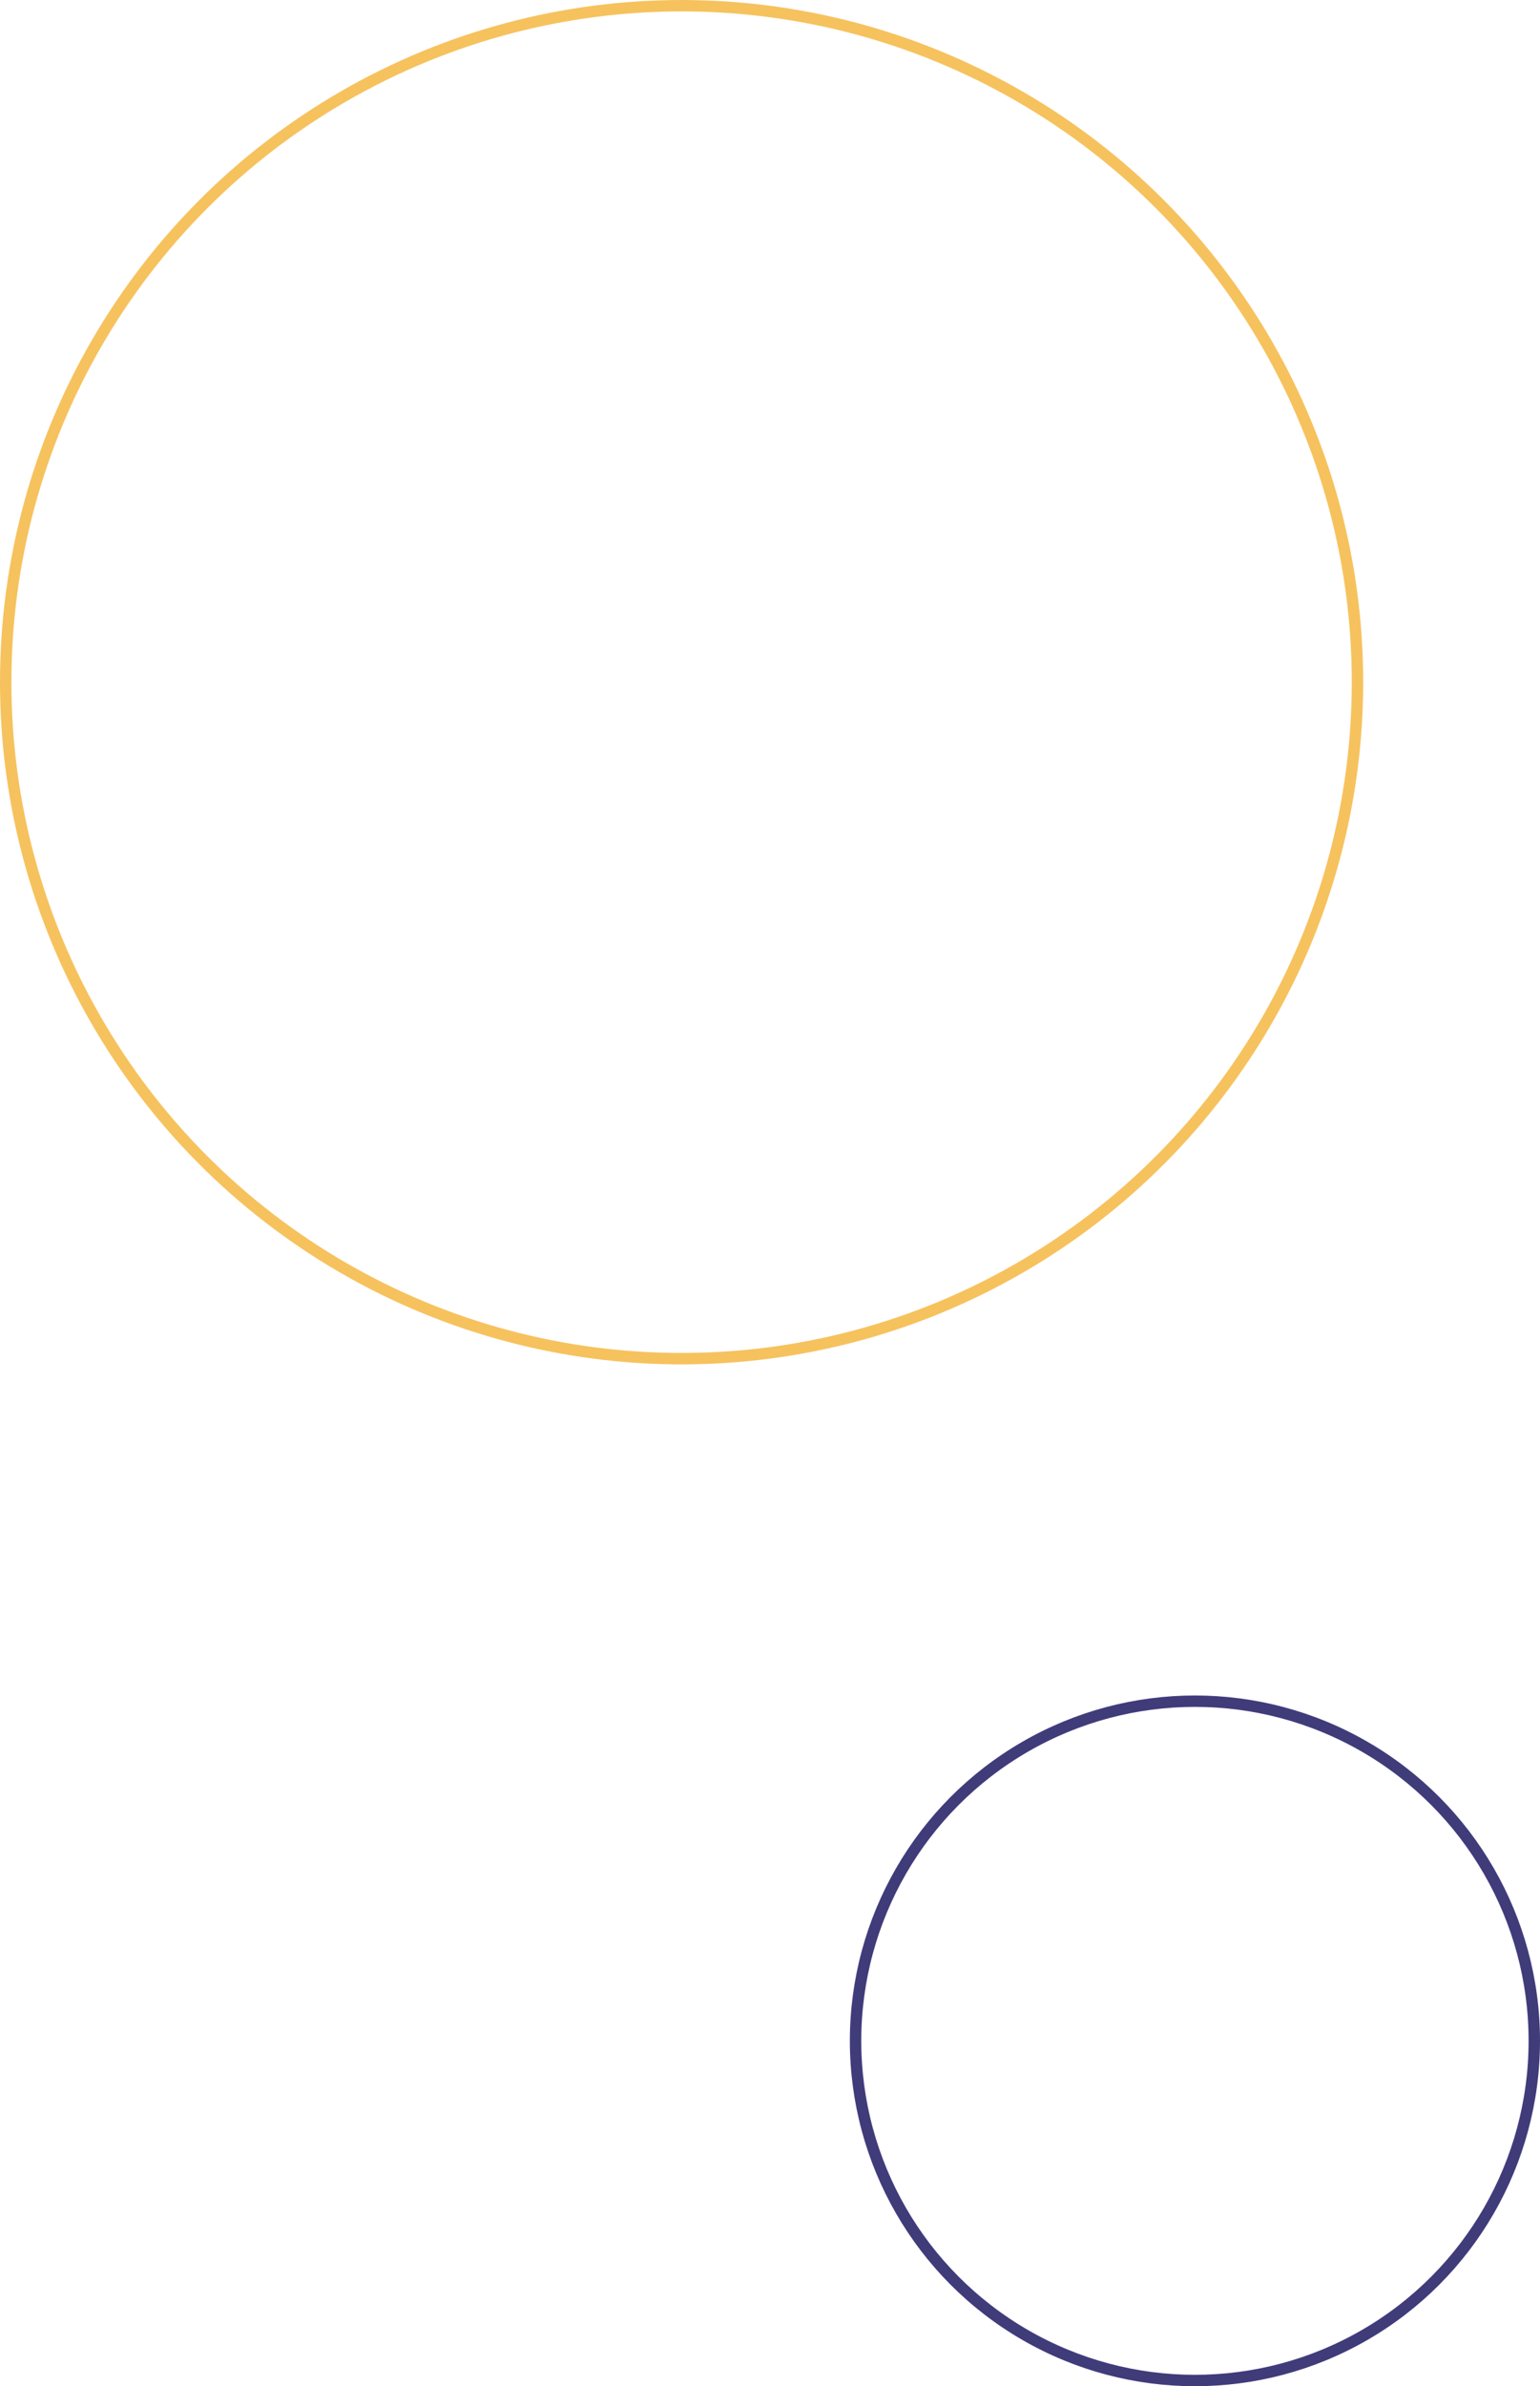 <svg xmlns="http://www.w3.org/2000/svg" width="270" height="418" viewBox="0 0 270 418"><g id="Group_381" data-name="Group 381" transform="translate(94 -1008)"><g id="Ellipse_14" data-name="Ellipse 14" transform="translate(55 1305)" fill="none" stroke="#403c7a" stroke-width="2"><circle cx="60.5" cy="60.5" r="60.5" stroke="none"></circle><circle cx="60.5" cy="60.5" r="59.5" fill="none"></circle></g><g id="Ellipse_13" data-name="Ellipse 13" transform="translate(-94 1008)" fill="none" stroke="#f6c25e" stroke-width="2"><circle cx="119.5" cy="119.5" r="119.5" stroke="none"></circle><circle cx="119.5" cy="119.5" r="118.5" fill="none"></circle></g></g></svg>